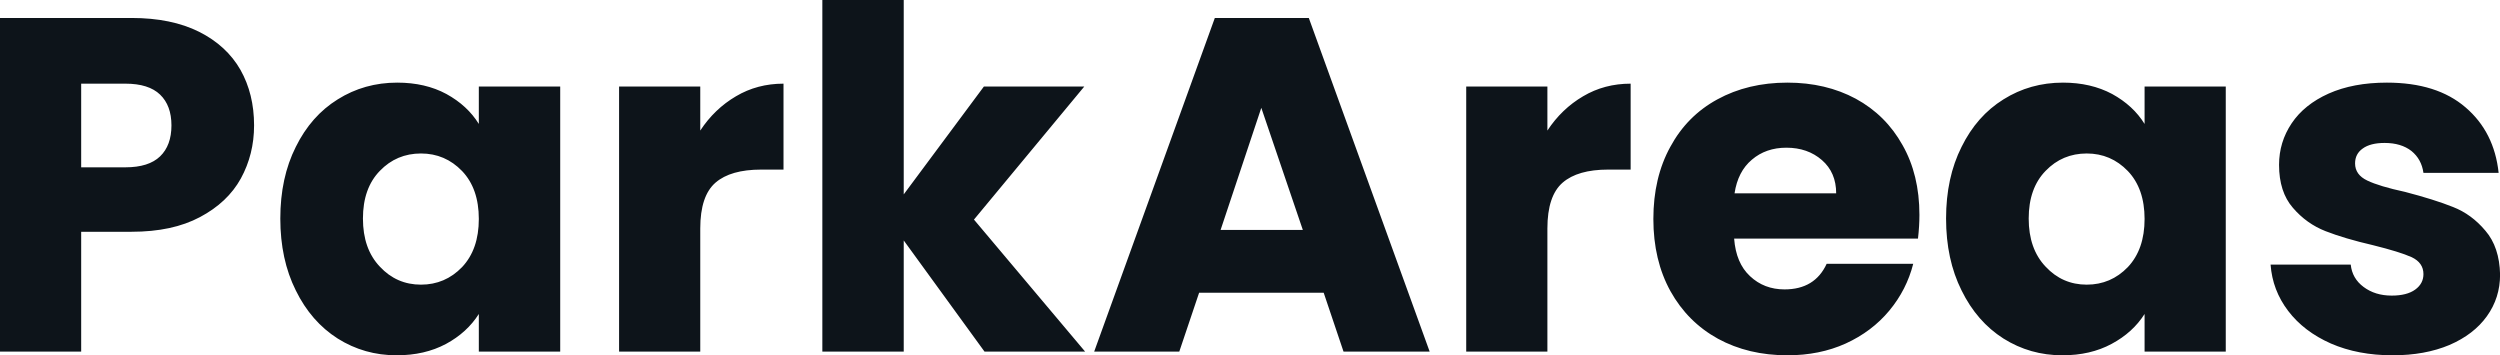 <svg fill="#0d141a" viewBox="0 0 121.026 17.204" height="100%" width="100%" xmlns="http://www.w3.org/2000/svg"><path preserveAspectRatio="none" d="M12.30 6.07Q12.30 7.47 11.66 8.64Q11.02 9.80 9.68 10.51Q8.35 11.22 6.37 11.22L6.37 11.22L3.93 11.22L3.93 17.02L0 17.02L0 0.87L6.37 0.87Q8.30 0.87 9.64 1.54Q10.97 2.21 11.64 3.38Q12.30 4.55 12.30 6.07L12.30 6.07ZM6.07 8.10Q7.20 8.10 7.75 7.57Q8.30 7.04 8.30 6.07L8.30 6.07Q8.30 5.11 7.75 4.58Q7.20 4.05 6.07 4.05L6.07 4.05L3.93 4.05L3.93 8.10L6.07 8.10ZM13.57 10.58Q13.57 8.60 14.32 7.11Q15.06 5.61 16.35 4.81Q17.64 4.00 19.23 4.00L19.23 4.00Q20.59 4.00 21.61 4.55Q22.63 5.11 23.18 6.00L23.18 6.00L23.18 4.19L27.12 4.19L27.12 17.02L23.18 17.02L23.18 15.20Q22.61 16.10 21.59 16.65Q20.56 17.20 19.20 17.20L19.20 17.20Q17.64 17.20 16.35 16.39Q15.06 15.57 14.32 14.06Q13.57 12.56 13.57 10.58L13.57 10.58ZM23.18 10.60Q23.18 9.13 22.37 8.28Q21.55 7.43 20.38 7.43L20.38 7.43Q19.20 7.43 18.39 8.27Q17.57 9.11 17.57 10.58L17.57 10.58Q17.57 12.05 18.39 12.91Q19.20 13.78 20.38 13.78L20.38 13.78Q21.55 13.78 22.37 12.93Q23.18 12.07 23.18 10.60L23.18 10.60ZM33.90 6.32Q34.59 5.27 35.63 4.66Q36.66 4.05 37.93 4.05L37.93 4.05L37.93 8.21L36.85 8.21Q35.37 8.21 34.64 8.84Q33.90 9.48 33.90 11.06L33.90 11.06L33.90 17.02L29.97 17.02L29.97 4.19L33.90 4.19L33.90 6.32ZM52.53 17.02L47.66 17.02L43.75 11.64L43.75 17.02L39.81 17.02L39.81 0L43.75 0L43.75 9.41L47.63 4.19L52.49 4.19L47.15 10.63L52.53 17.02ZM65.04 17.02L64.08 14.17L58.05 14.17L57.09 17.02L52.97 17.02L58.81 0.87L63.36 0.87L69.21 17.02L65.04 17.02ZM59.09 11.13L63.07 11.13L61.06 5.22L59.09 11.13ZM74.91 6.32Q75.60 5.27 76.64 4.66Q77.67 4.05 78.94 4.05L78.94 4.05L78.94 8.21L77.85 8.21Q76.38 8.21 75.65 8.84Q74.91 9.48 74.91 11.06L74.91 11.06L74.91 17.02L70.98 17.02L70.98 4.19L74.91 4.19L74.91 6.32ZM92.92 10.40Q92.92 10.95 92.85 11.55L92.85 11.55L83.95 11.55Q84.04 12.74 84.72 13.37Q85.40 14.01 86.39 14.01L86.39 14.01Q87.86 14.01 88.43 12.77L88.43 12.77L92.62 12.77Q92.30 14.03 91.46 15.04Q90.62 16.05 89.35 16.63Q88.09 17.20 86.53 17.20L86.53 17.20Q84.64 17.20 83.17 16.40Q81.70 15.59 80.87 14.10Q80.04 12.60 80.04 10.60L80.04 10.60Q80.04 8.60 80.86 7.11Q81.67 5.61 83.14 4.81Q84.62 4.00 86.53 4.00L86.53 4.00Q88.39 4.00 89.84 4.78Q91.29 5.57 92.10 7.02Q92.92 8.46 92.92 10.40L92.92 10.40ZM83.97 9.36L88.89 9.36Q88.89 8.35 88.20 7.75Q87.51 7.15 86.48 7.15L86.48 7.15Q85.49 7.15 84.81 7.73Q84.13 8.30 83.97 9.36L83.97 9.36ZM94.21 10.58Q94.21 8.60 94.96 7.11Q95.70 5.61 96.99 4.81Q98.28 4.00 99.87 4.00L99.87 4.00Q101.22 4.00 102.25 4.55Q103.27 5.11 103.82 6.00L103.82 6.00L103.82 4.19L107.75 4.19L107.75 17.02L103.82 17.02L103.82 15.20Q103.25 16.10 102.22 16.65Q101.20 17.20 99.84 17.20L99.84 17.20Q98.28 17.20 96.99 16.39Q95.70 15.57 94.96 14.06Q94.21 12.56 94.21 10.58L94.21 10.58ZM103.82 10.60Q103.82 9.13 103.01 8.28Q102.19 7.43 101.02 7.43L101.02 7.43Q99.84 7.43 99.03 8.27Q98.21 9.11 98.21 10.58L98.21 10.58Q98.21 12.05 99.03 12.91Q99.84 13.78 101.02 13.78L101.02 13.78Q102.19 13.78 103.01 12.93Q103.82 12.07 103.82 10.60L103.82 10.60ZM115.83 17.20Q114.15 17.20 112.84 16.63Q111.53 16.05 110.77 15.05Q110.01 14.05 109.92 12.81L109.92 12.81L113.80 12.81Q113.87 13.48 114.42 13.89Q114.98 14.31 115.78 14.31L115.78 14.31Q116.52 14.31 116.92 14.02Q117.32 13.73 117.32 13.27L117.32 13.27Q117.32 12.72 116.75 12.45Q116.17 12.19 114.88 11.87L114.88 11.87Q113.50 11.55 112.58 11.19Q111.66 10.83 111.00 10.06Q110.33 9.29 110.33 7.98L110.33 7.98Q110.33 6.88 110.94 5.97Q111.55 5.06 112.73 4.53Q113.92 4.00 115.55 4.00L115.55 4.00Q117.97 4.00 119.36 5.20Q120.75 6.39 120.96 8.37L120.96 8.37L117.32 8.37Q117.23 7.71 116.74 7.31Q116.24 6.92 115.44 6.92L115.44 6.92Q114.75 6.92 114.38 7.19Q114.01 7.45 114.01 7.91L114.01 7.91Q114.01 8.46 114.60 8.74Q115.18 9.02 116.43 9.29L116.43 9.29Q117.85 9.66 118.75 10.02Q119.65 10.37 120.32 11.17Q121.00 11.96 121.03 13.29L121.03 13.29Q121.03 14.42 120.39 15.31Q119.76 16.19 118.58 16.70Q117.39 17.20 115.83 17.20L115.83 17.20Z"></path></svg>